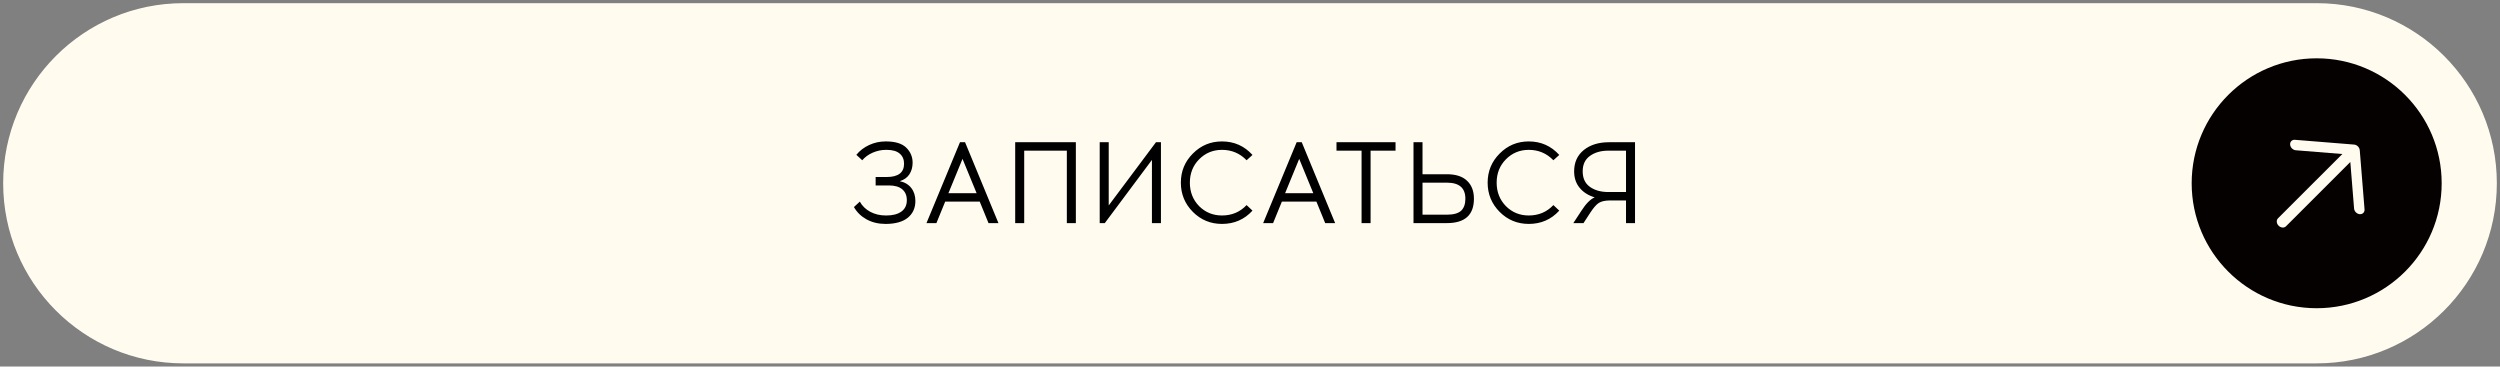 <?xml version="1.0" encoding="UTF-8"?> <svg xmlns="http://www.w3.org/2000/svg" width="1255" height="184" viewBox="0 0 1255 184" fill="none"><rect x="0" y="0" width="1255" height="184" fill="#808080" stroke="none"/> <path d="M1163.05 2H91.955C42.274 2 2 42.294 2 92C2 141.706 42.274 182 91.955 182H1163.05C1212.73 182 1253 141.706 1253 92C1253 42.294 1212.73 2 1163.05 2Z" fill="#FFFBEF"></path> <path d="M1162.97 154.728C1197.62 154.728 1225.72 126.644 1225.72 92.001C1225.72 57.357 1197.62 29.273 1162.97 29.273C1128.31 29.273 1100.22 57.357 1100.22 92.001C1100.22 126.644 1128.31 154.728 1162.97 154.728Z" fill="#050100"></path> <path fill-rule="evenodd" clip-rule="evenodd" d="M1149.65 72.595C1149.53 71.146 1150.61 70.065 1152.06 70.183L1181.76 72.577C1183.21 72.695 1184.48 73.964 1184.6 75.414L1187 105.104C1187.11 106.553 1186.03 107.633 1184.58 107.516C1183.13 107.399 1181.86 106.129 1181.75 104.68L1179.86 81.325L1147.57 113.601C1146.63 114.543 1144.97 114.409 1143.86 113.301C1142.75 112.194 1142.62 110.532 1143.56 109.59L1175.85 77.315L1152.49 75.431C1151.04 75.314 1149.76 74.044 1149.65 72.595Z" fill="#FFFBEF"></path> <path d="M1162.97 2.092H92.034C42.36 2.092 2.092 42.346 2.092 92.001C2.092 141.656 42.36 181.91 92.034 181.91H1162.97C1212.64 181.91 1252.91 141.656 1252.91 92.001C1252.91 42.346 1212.64 2.092 1162.97 2.092Z" stroke="#FFFBEF"></path> <path d="M439.572 88.858H445.082C450.921 88.858 453.84 86.635 453.84 82.188C453.84 80.061 453.125 78.379 451.694 77.142C450.263 75.866 448.059 75.228 445.082 75.228H444.734C442.491 75.228 440.287 75.692 438.122 76.62C435.995 77.548 434.236 78.824 432.844 80.448L429.886 77.722C431.587 75.634 433.733 73.991 436.324 72.792C438.915 71.593 441.66 70.994 444.56 70.994H444.966C449.567 71.033 452.912 72.096 455 74.184C457.088 76.272 458.132 78.766 458.132 81.666C458.132 83.909 457.591 85.861 456.508 87.524C455.425 89.148 453.821 90.289 451.694 90.946C454.207 91.487 456.141 92.647 457.494 94.426C458.847 96.166 459.524 98.331 459.524 100.922C459.524 104.402 458.267 107.186 455.754 109.274C453.241 111.323 449.606 112.367 444.85 112.406H444.502C440.983 112.406 437.832 111.652 435.048 110.144C432.303 108.636 430.176 106.567 428.668 103.938L431.626 101.212C432.825 103.377 434.565 105.079 436.846 106.316C439.166 107.553 441.776 108.172 444.676 108.172H444.966C448.175 108.172 450.689 107.515 452.506 106.2C454.323 104.885 455.232 102.971 455.232 100.458C455.232 98.177 454.478 96.379 452.97 95.064C451.462 93.749 449.2 93.092 446.184 93.092H439.572V88.858ZM474.484 101.212L470.076 112H465.088L481.908 71.4H484.46L501.222 112H496.234L491.826 101.212H474.484ZM483.184 79.752L476.108 96.978H490.26L483.184 79.752ZM540.078 112H535.554V75.634H514.152V112H509.628V71.4H540.078V112ZM582.792 112H578.268V80.274L554.604 112H552.052V71.4H556.576V103.126L580.298 71.4H582.792V112ZM613.435 70.994C619.544 70.994 624.648 73.256 628.747 77.78L625.789 80.448C622.425 76.968 618.307 75.228 613.435 75.228C608.911 75.228 605.083 76.813 601.951 79.984C598.858 83.116 597.311 87.021 597.311 91.7C597.311 96.379 598.858 100.303 601.951 103.474C605.083 106.606 608.911 108.172 613.435 108.172C618.384 108.172 622.502 106.432 625.789 102.952L628.747 105.736C624.687 110.183 619.583 112.406 613.435 112.406C607.712 112.406 602.84 110.395 598.819 106.374C594.798 102.314 592.787 97.423 592.787 91.7C592.787 85.977 594.798 81.105 598.819 77.084C602.84 73.024 607.712 70.994 613.435 70.994ZM643.5 101.212L639.092 112H634.104L650.924 71.4H653.476L670.238 112H665.25L660.842 101.212H643.5ZM652.2 79.752L645.124 96.978H659.276L652.2 79.752ZM688.03 75.634V112H683.506V75.634H670.92V71.4H700.558V75.634H688.03ZM714.102 87.466H726.34C730.787 87.466 734.151 88.549 736.432 90.714C738.752 92.879 739.912 95.895 739.912 99.762C739.912 107.921 735.388 112 726.34 112H709.578V71.4H714.102V87.466ZM714.102 107.766H726.398C729.685 107.766 732.043 107.109 733.474 105.794C734.905 104.441 735.62 102.43 735.62 99.762C735.62 94.387 732.546 91.7 726.398 91.7H714.102V107.766ZM767.441 70.994C773.55 70.994 778.654 73.256 782.753 77.78L779.795 80.448C776.431 76.968 772.313 75.228 767.441 75.228C762.917 75.228 759.089 76.813 755.957 79.984C752.864 83.116 751.317 87.021 751.317 91.7C751.317 96.379 752.864 100.303 755.957 103.474C759.089 106.606 762.917 108.172 767.441 108.172C772.39 108.172 776.508 106.432 779.795 102.952L782.753 105.736C778.693 110.183 773.589 112.406 767.441 112.406C761.718 112.406 756.846 110.395 752.825 106.374C748.804 102.314 746.793 97.423 746.793 91.7C746.793 85.977 748.804 81.105 752.825 77.084C756.846 73.024 761.718 70.994 767.441 70.994ZM820.781 112H816.257V100.632H807.905C805.662 100.671 803.903 101.077 802.627 101.85C801.389 102.623 799.939 104.286 798.277 106.838L794.913 112H789.809L793.869 105.794C796.15 102.237 798.373 99.994 800.539 99.066C797.368 98.138 794.855 96.553 792.999 94.31C791.143 92.067 790.215 89.303 790.215 86.016C790.215 81.531 791.819 77.973 795.029 75.344C798.277 72.715 802.511 71.4 807.731 71.4H820.781V112ZM816.257 75.634H807.383C803.632 75.634 800.539 76.523 798.103 78.302C795.705 80.042 794.507 82.613 794.507 86.016C794.507 89.457 795.705 92.048 798.103 93.788C800.539 95.528 803.632 96.398 807.383 96.398H816.257V75.634Z" fill="black"></path> </svg> 